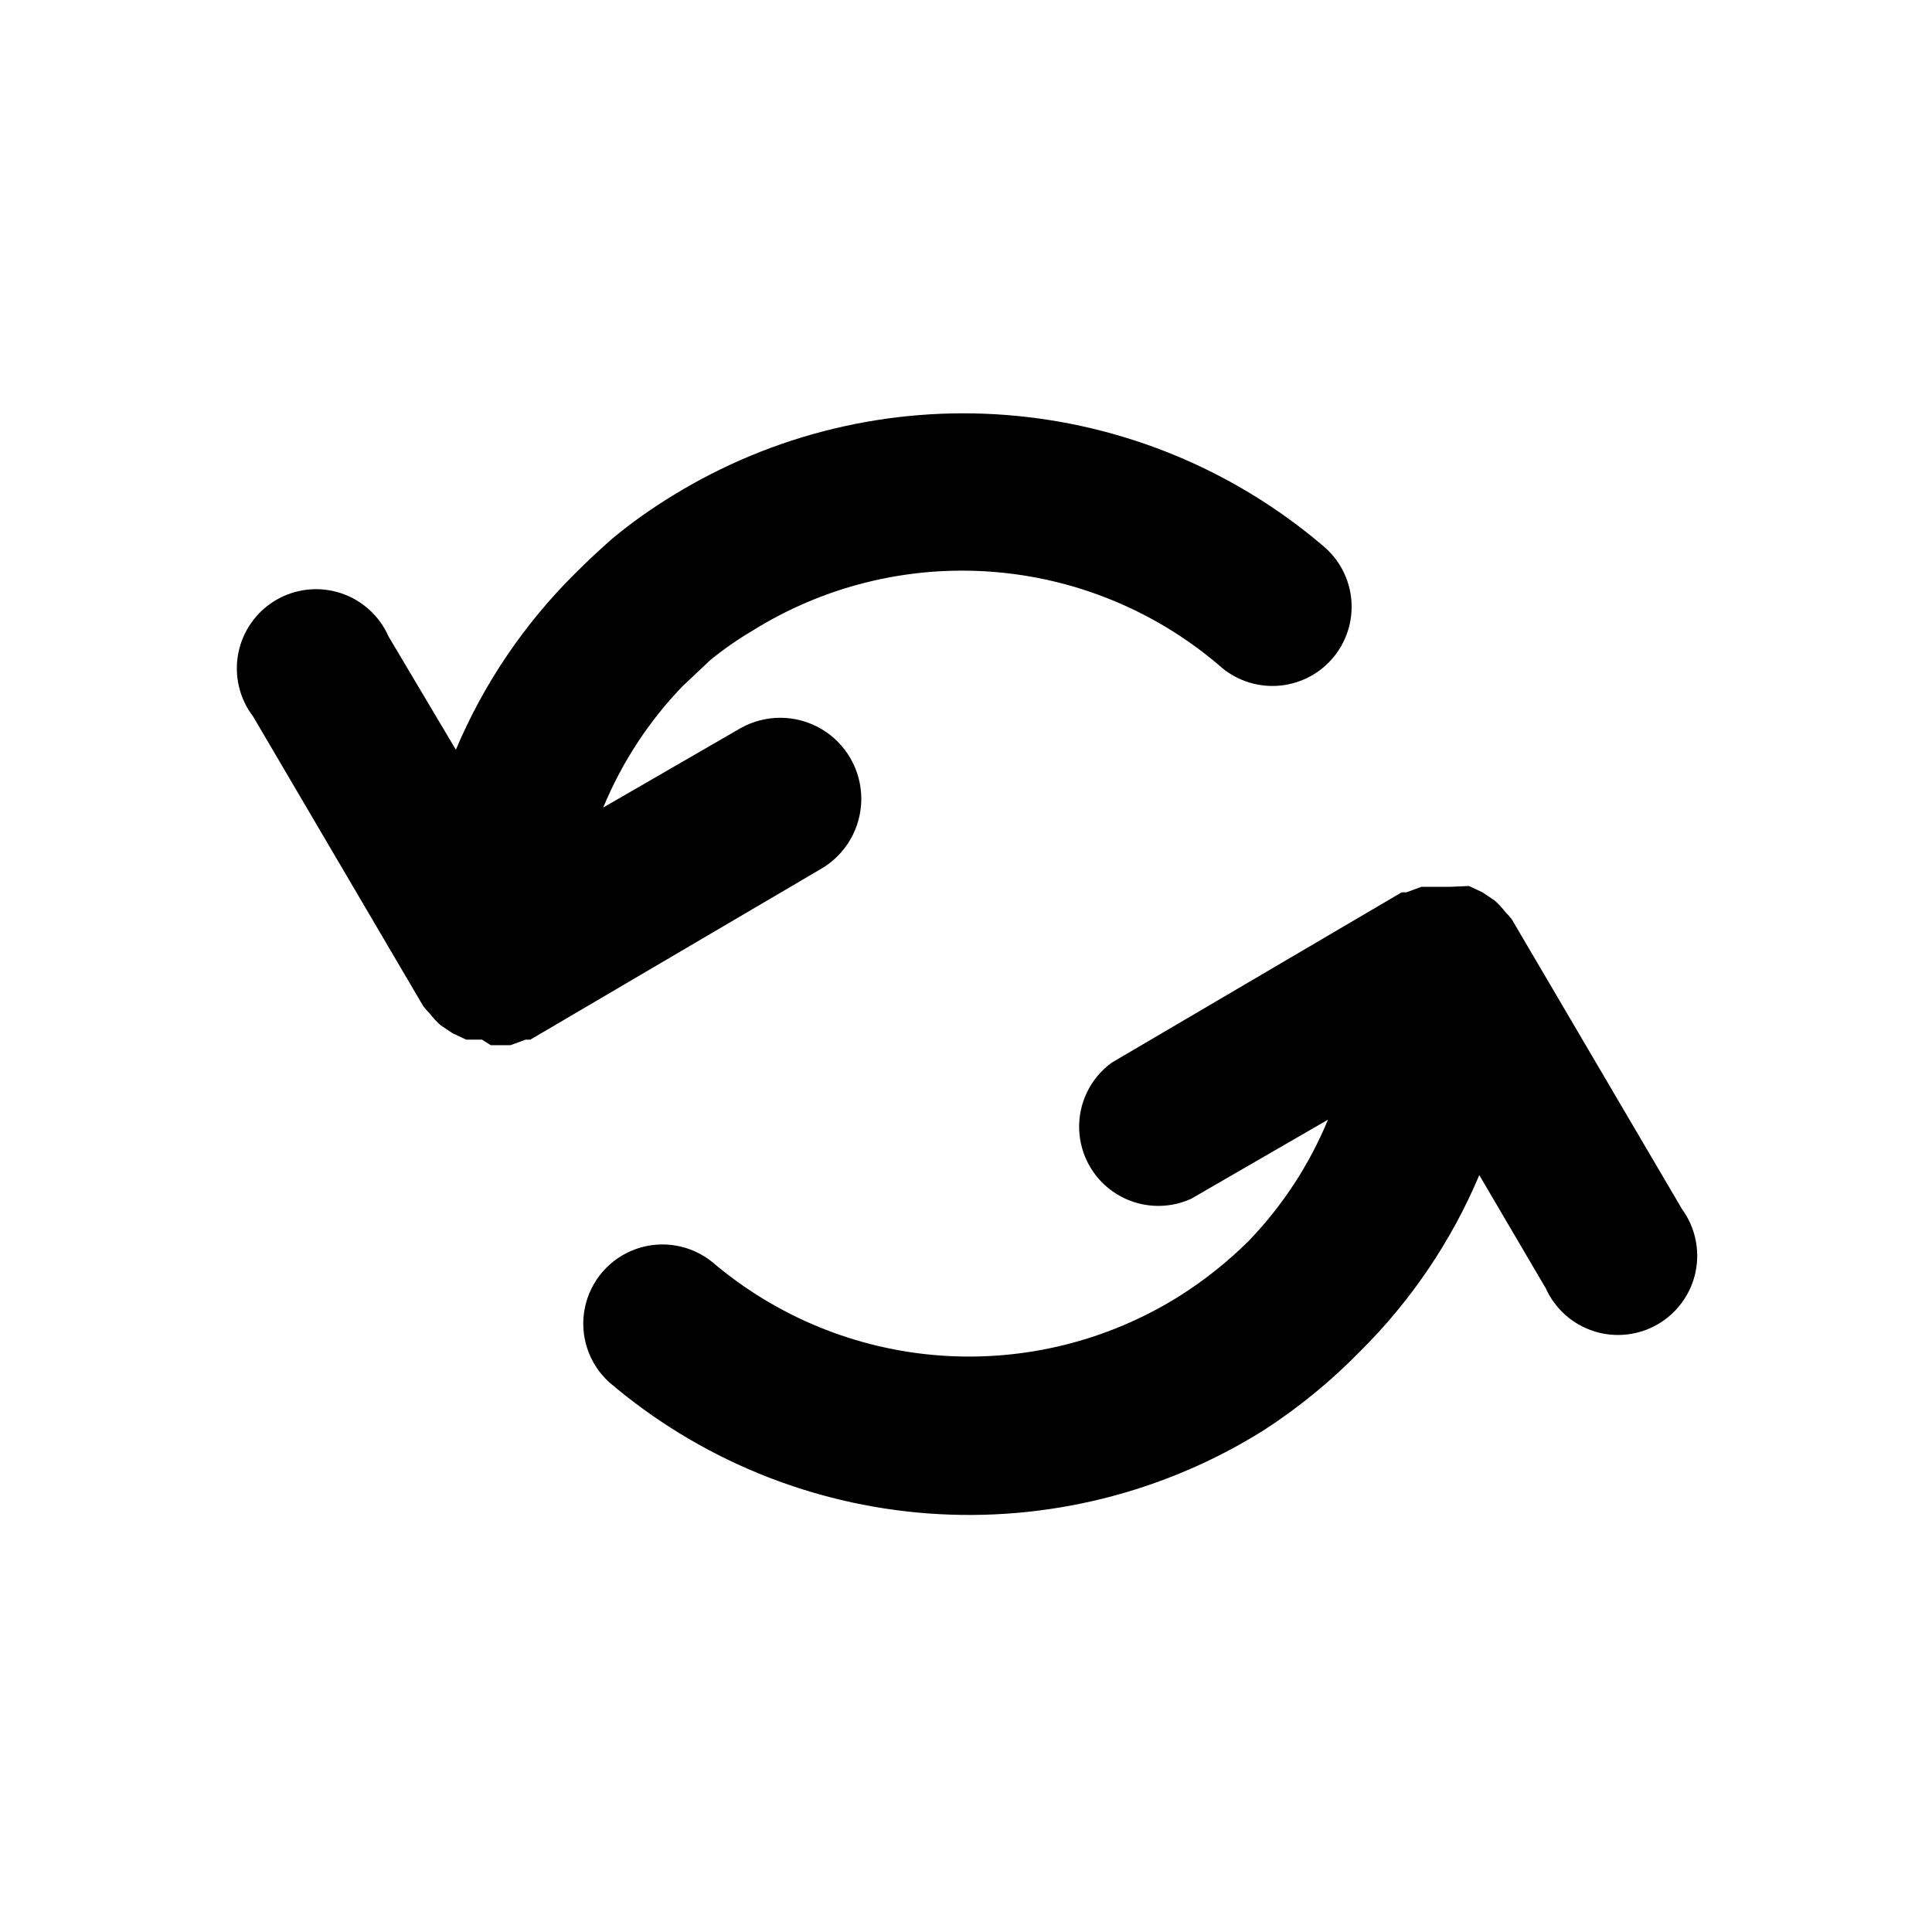 <?xml version="1.0" encoding="UTF-8"?>
<!-- The Best Svg Icon site in the world: iconSvg.co, Visit us! https://iconsvg.co -->
<svg fill="#000000" width="800px" height="800px" version="1.1" viewBox="144 144 512 512" xmlns="http://www.w3.org/2000/svg">
 <g>
  <path d="m322.33 275.3c-5.582 3.391-10.914 7.18-15.953 11.336-3.57 3.148-6.719 6.086-10.078 9.445-13.43 13.336-24.129 29.168-31.488 46.605l-17.844-30.02c-2.418-5.488-7.07-9.684-12.781-11.52-5.711-1.836-11.938-1.141-17.102 1.91-5.168 3.051-8.781 8.168-9.93 14.055-1.148 5.891 0.277 11.988 3.918 16.758l45.133 76.832v-0.004c0.52 0.668 1.078 1.297 1.68 1.891 0.867 1.148 1.852 2.203 2.938 3.148l3.148 2.098 3.57 1.68h4.199l2.309 1.473h5.246l3.988-1.469h1.258l76.832-45.133 0.004-0.004c6.672-3.785 10.82-10.848 10.879-18.52 0.055-7.676-3.984-14.797-10.602-18.684-6.617-3.887-14.805-3.949-21.48-0.16l-36.316 20.992c4.926-11.926 12.047-22.82 20.992-32.117l7.348-6.926v-0.004c3.508-2.863 7.227-5.461 11.125-7.766 18.898-11.82 41.066-17.316 63.297-15.691 22.23 1.621 43.367 10.277 60.348 24.719 4.172 3.852 9.727 5.848 15.398 5.531 5.672-0.312 10.973-2.91 14.695-7.203 3.723-4.289 5.547-9.902 5.059-15.562-0.492-5.66-3.25-10.879-7.656-14.465-23.625-20.086-53-32.184-83.918-34.559s-61.797 5.094-88.215 21.332z"/>
  <path d="m528.47 379.01h-7.766l-3.988 1.469h-1.258l-76.832 45.133c-5.656 4.113-8.891 10.77-8.633 17.754 0.262 6.988 3.981 13.387 9.922 17.066 5.945 3.684 13.332 4.164 19.703 1.285l36.316-20.992c-4.93 11.922-12.051 22.816-20.992 32.117-5.602 5.562-11.797 10.488-18.473 14.695-18.898 11.82-41.07 17.316-63.297 15.691-22.23-1.621-43.367-10.281-60.348-24.719-5.695-4.641-13.402-5.965-20.32-3.496-6.918 2.469-12.039 8.375-13.508 15.574-1.469 7.195 0.93 14.637 6.328 19.621 23.797 20.352 53.473 32.574 84.703 34.875 31.227 2.305 62.375-5.43 88.902-22.07 9.293-6.019 17.883-13.062 25.609-20.992 13.434-13.336 24.129-29.164 31.488-46.602l17.633 30.02c2.445 5.41 7.07 9.535 12.73 11.348 5.656 1.809 11.816 1.141 16.949-1.848 5.137-2.984 8.766-8.004 9.992-13.816 1.223-5.812-0.07-11.871-3.566-16.676l-45.133-76.832c-0.516-0.664-1.078-1.297-1.68-1.891-0.867-1.145-1.852-2.203-2.938-3.148l-3.148-2.098-3.57-1.68z"/>
 </g>
</svg>